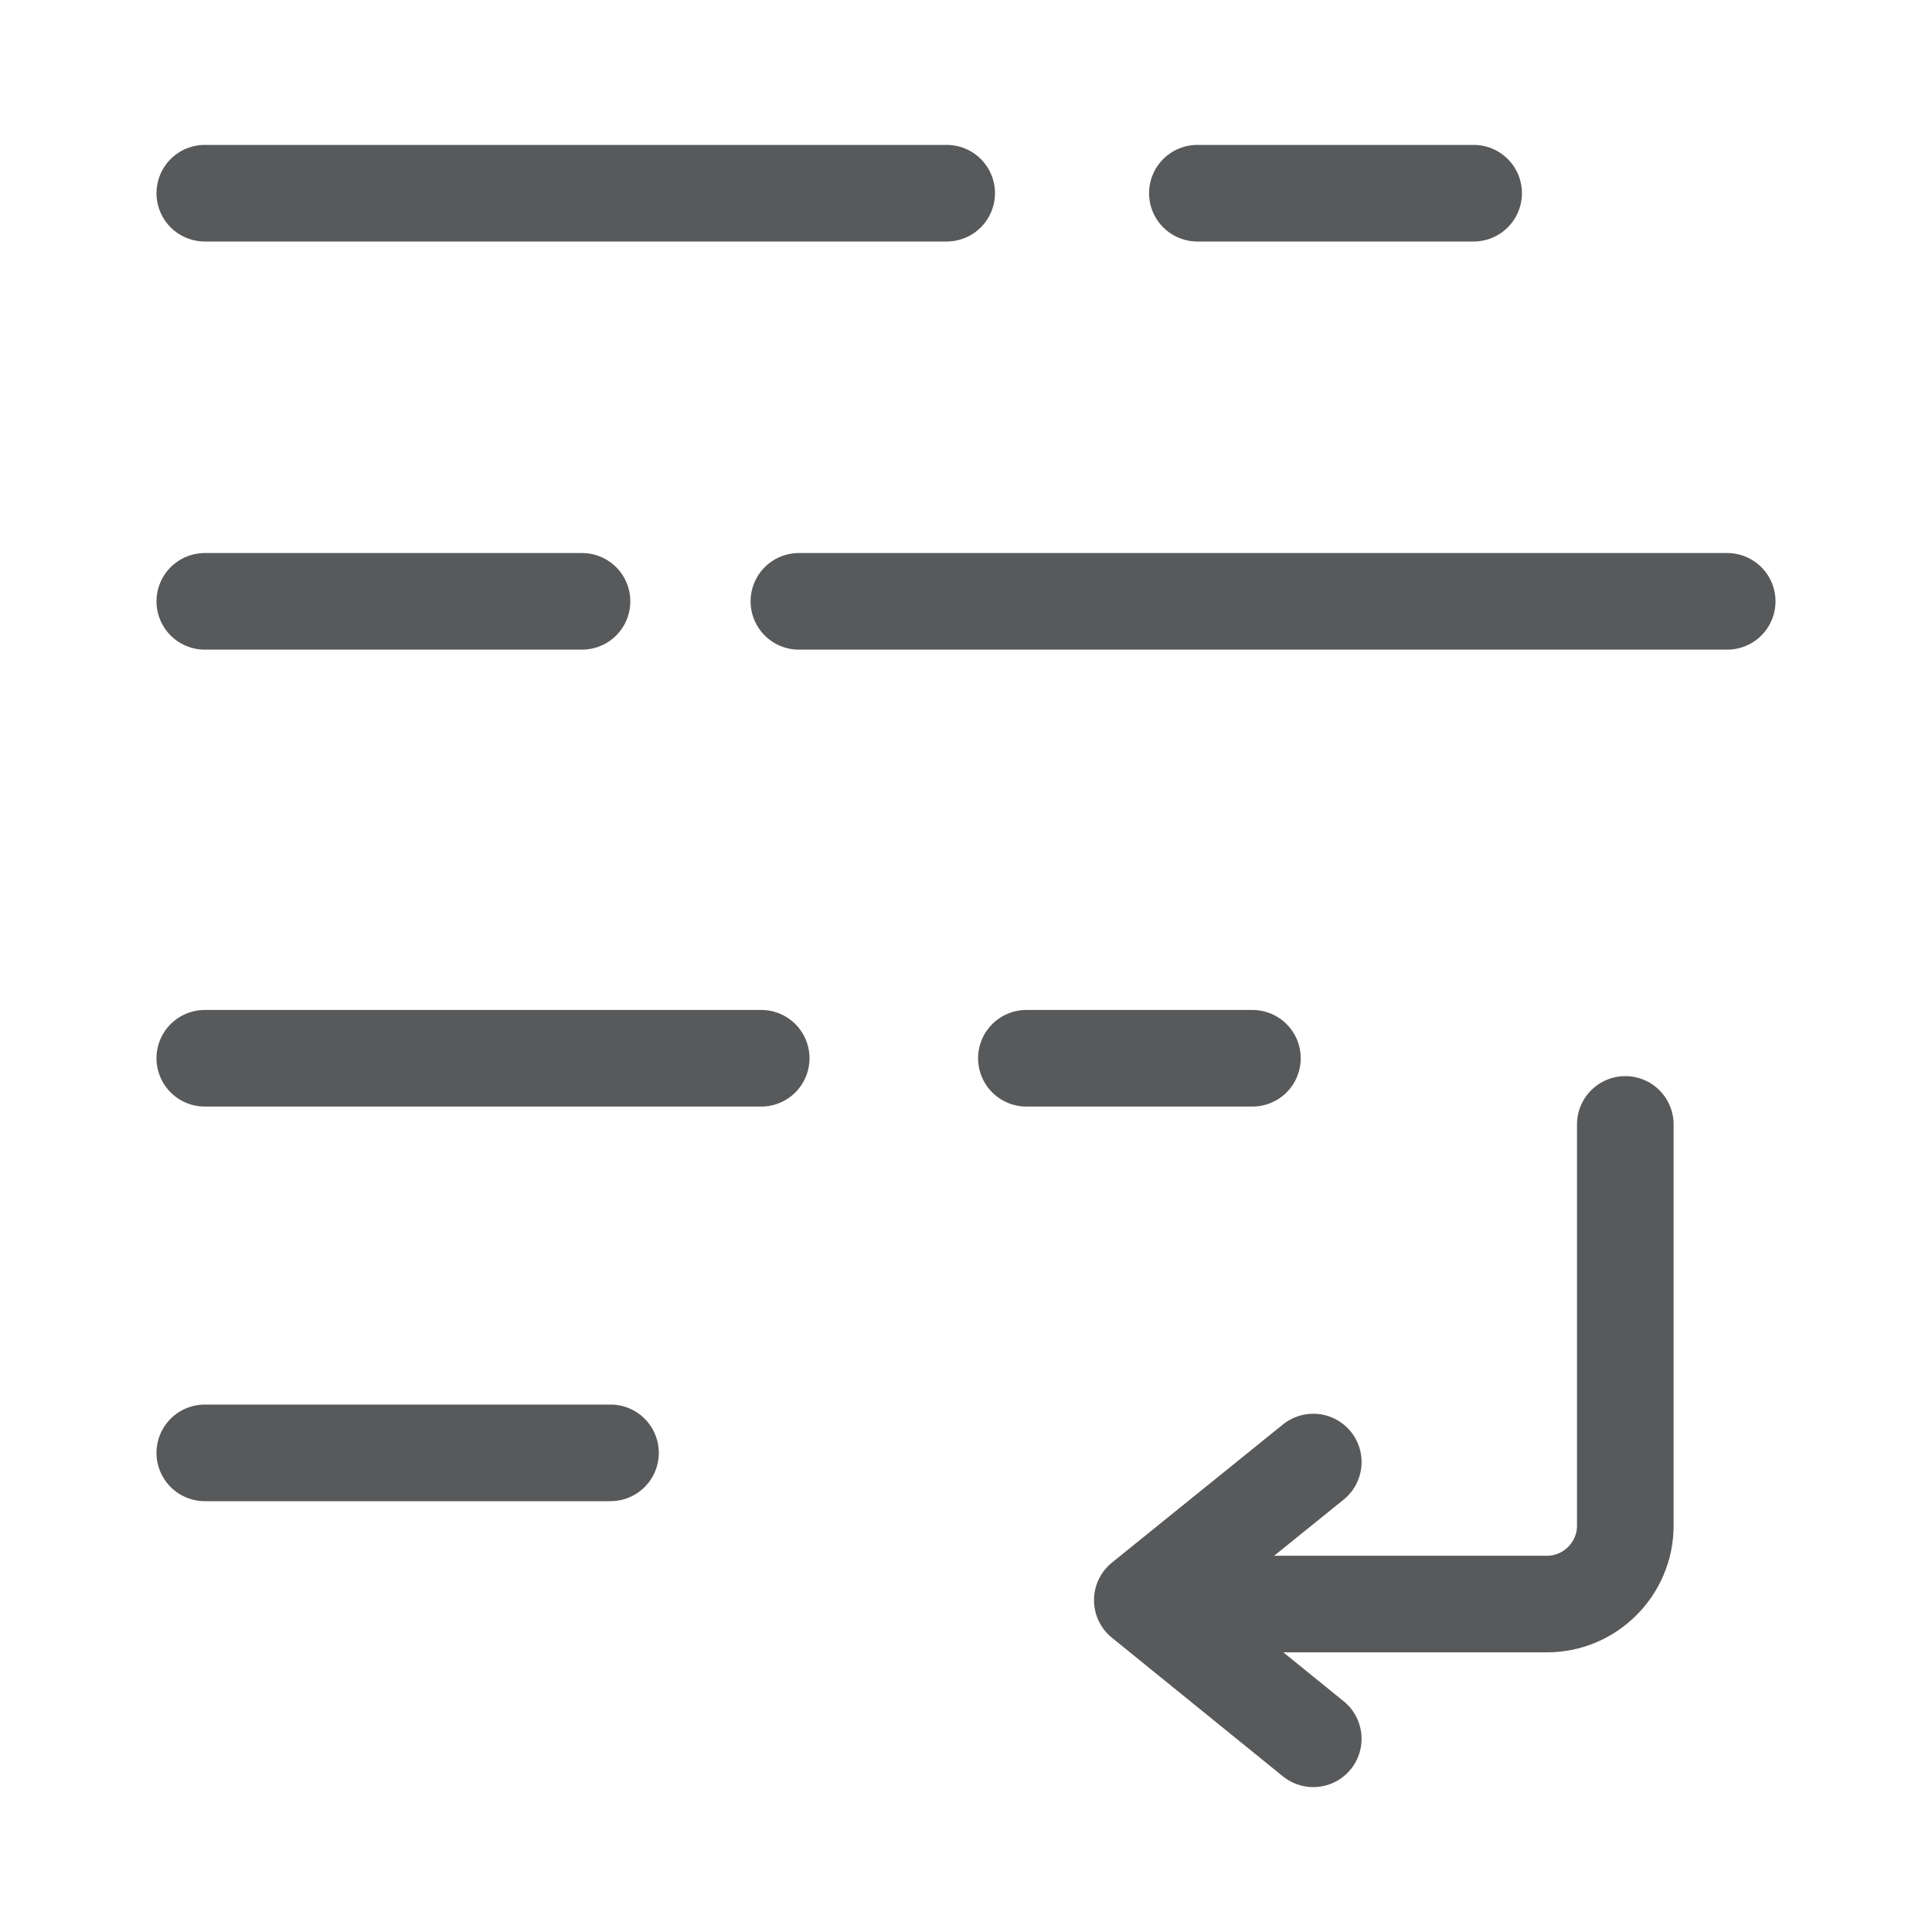 <svg xmlns="http://www.w3.org/2000/svg" class="mb-2 mb-md-3" x="0px" y="0px" viewBox="0 0 40 40" style="enable-background:new 0 0 40 40;" xml:space="preserve"><style type="text/css">
                                                .st50{fill:none;stroke:#58595B;stroke-width:2;stroke-linecap:round;stroke-linejoin:round;stroke-miterlimit:10;}
                                            </style><g><g><line class="st50" x1="4.24" y1="4" x2="19.6" y2="4"></line><line class="st50" x1="24.79" y1="4" x2="30.51" y2="4"></line><line class="st50" x1="35.76" y1="12.45" x2="16.54" y2="12.45"></line><line class="st50" x1="12.05" y1="12.45" x2="4.24" y2="12.45"></line><line class="st50" x1="4.24" y1="21.91" x2="15.76" y2="21.91"></line><line class="st50" x1="4.24" y1="30.08" x2="12.64" y2="30.08"></line><line class="st50" x1="21.25" y1="21.91" x2="25.93" y2="21.91"></line></g><g><polyline class="st50" points="27.19,30.27 23.65,33.13 27.19,36 		"></polyline><path class="st50" d="M33.65,23.28v8.31c0,0.89-0.73,1.62-1.62,1.62h-6.31"></path></g></g></svg>